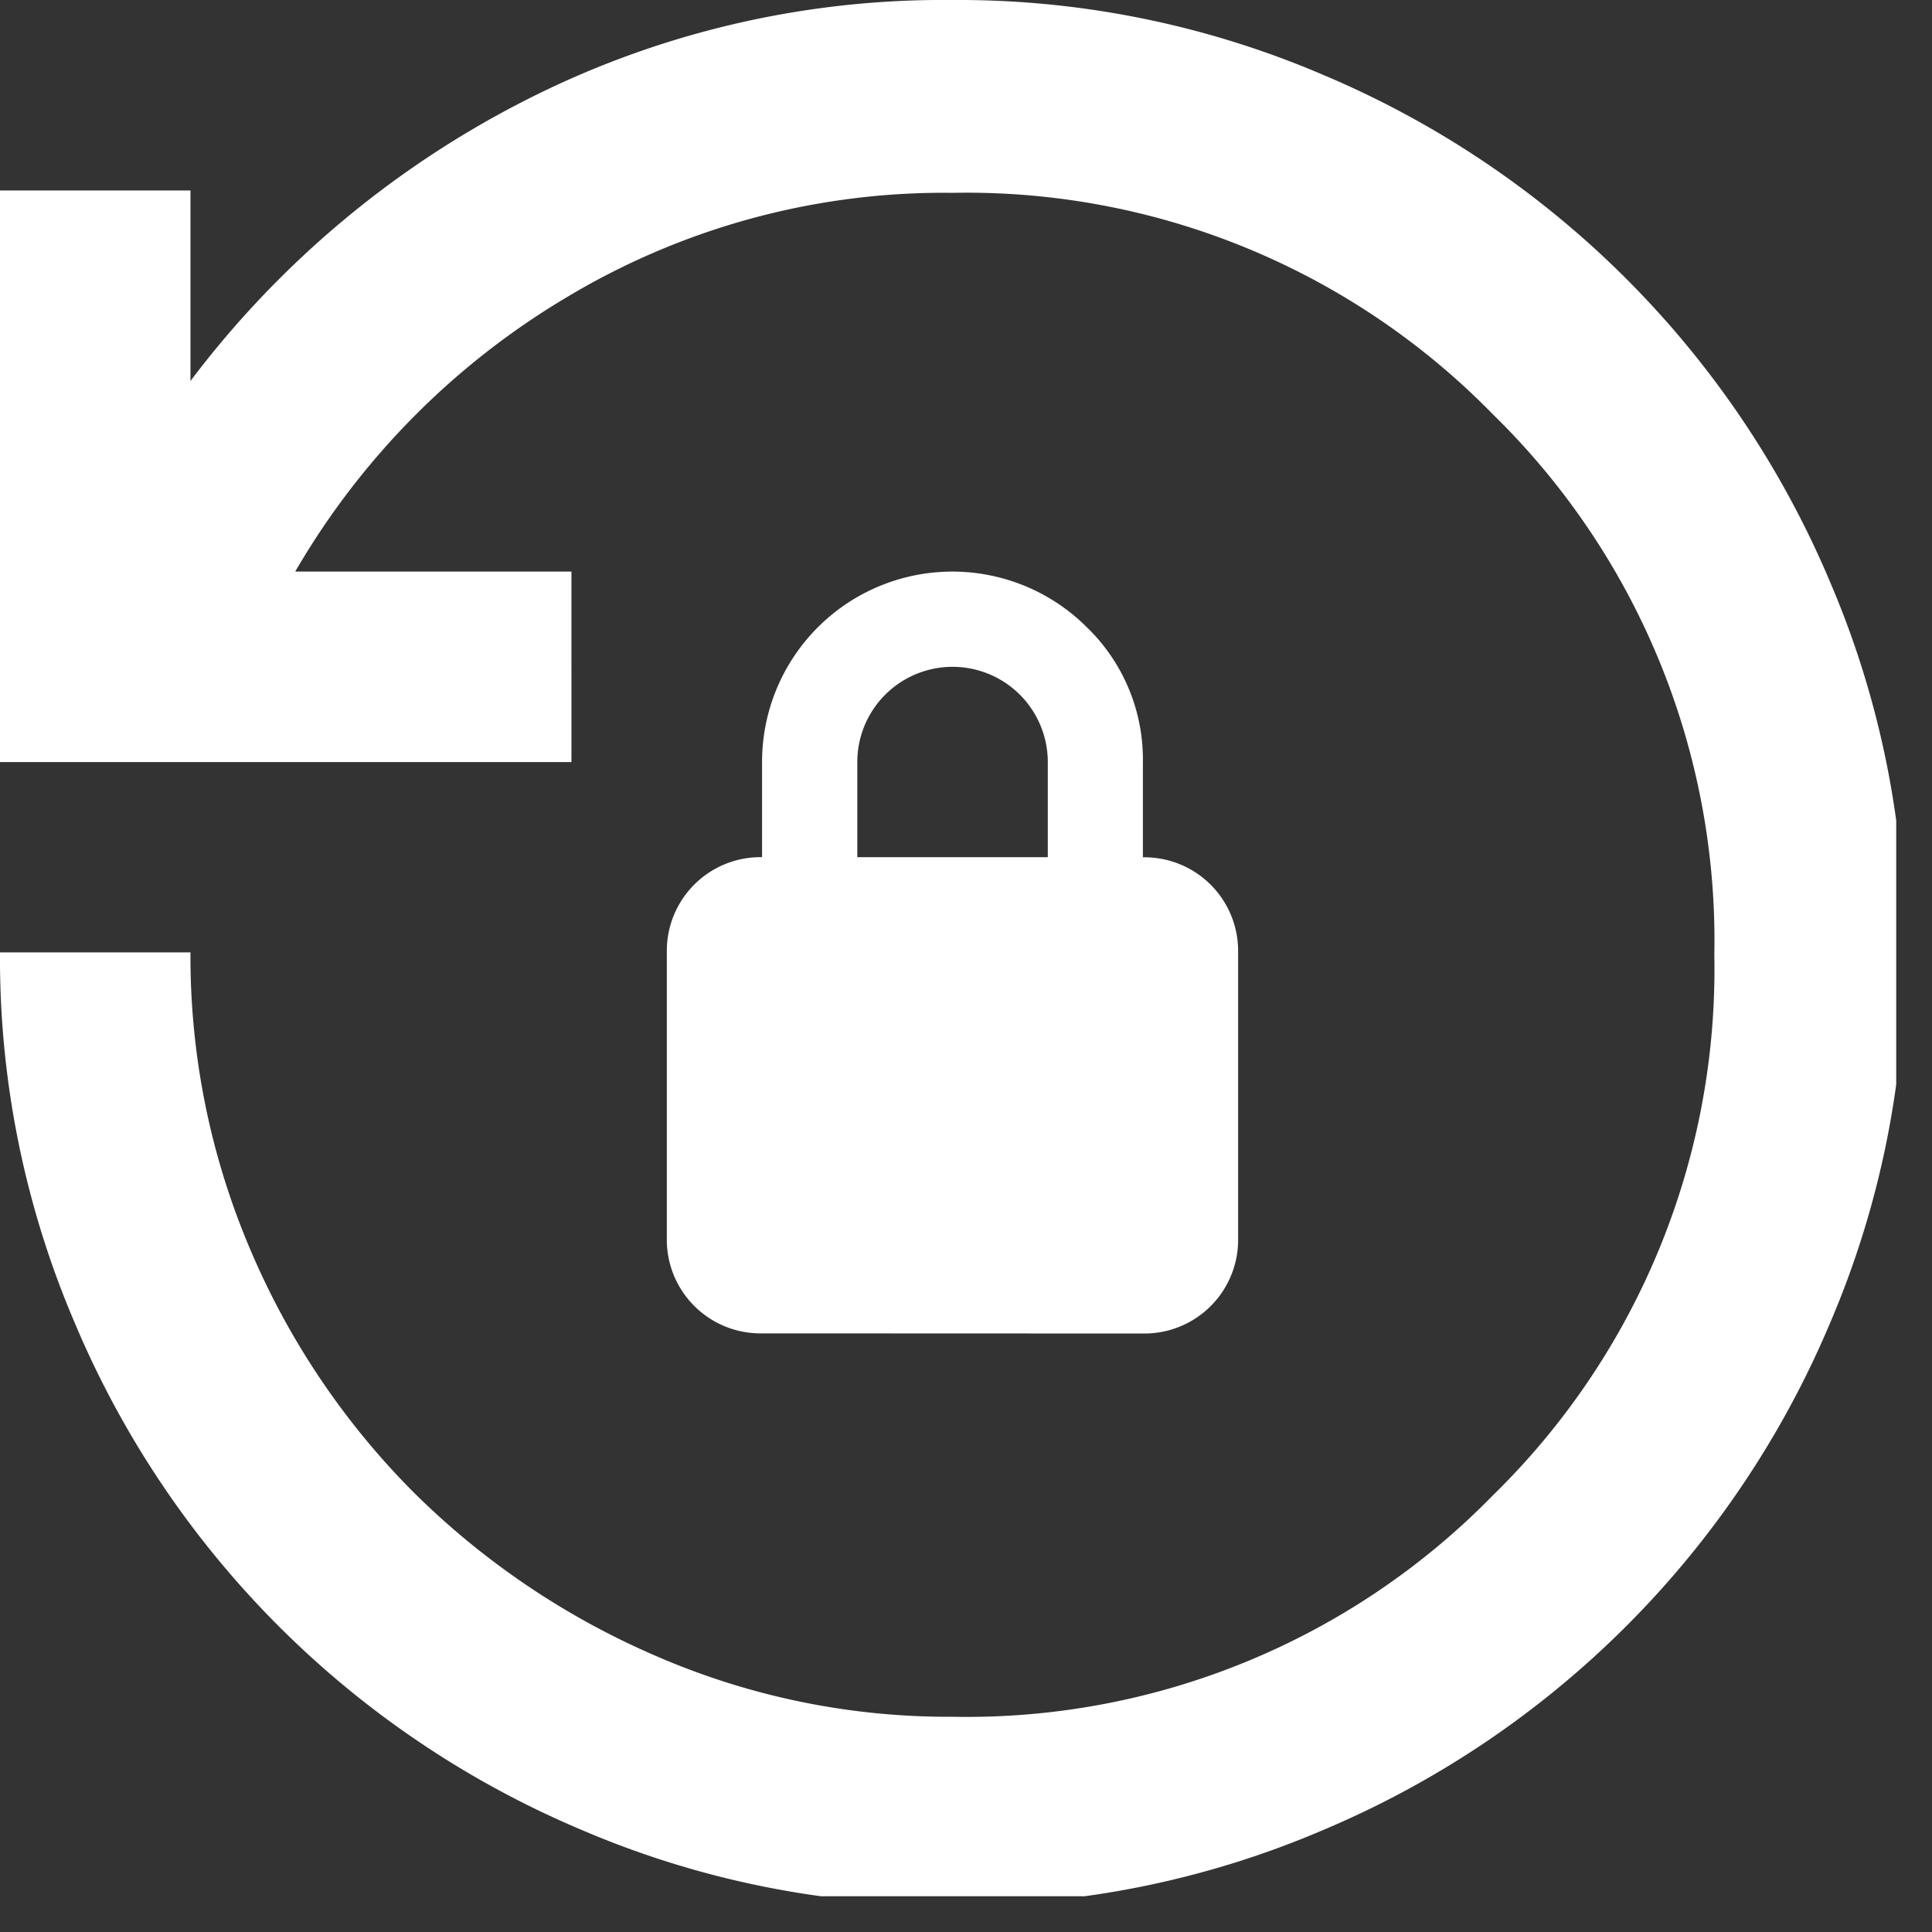 <svg xmlns="http://www.w3.org/2000/svg" xmlns:xlink="http://www.w3.org/1999/xlink" width="54" height="54" viewBox="0 0 54 54">
  <rect x="0" y="0" width="54" height="54" fill="#333333" stroke="none"/>
  <defs>
    <clipPath id="clip-path">
      <rect id="Rectangle_5803" data-name="Rectangle 5803" width="53" height="53" fill="#fff"/>
    </clipPath>
  </defs>
  <g id="Group_9266" data-name="Group 9266" transform="translate(-200 -8622)">
    <g id="Group_9260" data-name="Group 9260" transform="translate(200 8622)">
      <g id="Group_9259" data-name="Group 9259" clip-path="url(#clip-path)">
        <path id="Path_13420" data-name="Path 13420" d="M26.62,53.239a25.883,25.883,0,0,1-10.382-2.1A26.561,26.561,0,0,1,2.1,37,25.883,25.883,0,0,1,0,26.62H5.324a20.862,20.862,0,0,0,1.664,8.287,21.487,21.487,0,0,0,4.557,6.788,21.906,21.906,0,0,0,6.788,4.589,20.481,20.481,0,0,0,8.287,1.7,20.554,20.554,0,0,0,15.107-6.189,20.554,20.554,0,0,0,6.189-15.107A20.554,20.554,0,0,0,41.726,11.58,20.554,20.554,0,0,0,26.62,5.39a20.476,20.476,0,0,0-10.749,2.9,21.419,21.419,0,0,0-7.619,7.685h7.72V21.3H0V5.324H5.324v5.324a27.106,27.106,0,0,1,9.184-7.754A25.72,25.72,0,0,1,26.62,0,25.883,25.883,0,0,1,37,2.1a26.561,26.561,0,0,1,14.14,14.14,25.883,25.883,0,0,1,2.1,10.382A25.883,25.883,0,0,1,51.142,37,26.561,26.561,0,0,1,37,51.142a25.883,25.883,0,0,1-10.382,2.1M21.3,37.268a2.619,2.619,0,0,1-2.662-2.662V26.62A2.619,2.619,0,0,1,21.3,23.958V21.3a5.319,5.319,0,0,1,9.085-3.761A5.137,5.137,0,0,1,31.944,21.3v2.662a2.619,2.619,0,0,1,2.662,2.662v7.986a2.619,2.619,0,0,1-2.662,2.662Zm2.662-13.31h5.324V21.3a2.662,2.662,0,1,0-5.324,0Z" transform="translate(0)" fill="#fff"/>
      </g>
    </g>
    <rect id="Rectangle_5808" data-name="Rectangle 5808" width="54" height="54" transform="translate(200 8622)" fill="none"/>
  </g>
</svg>
